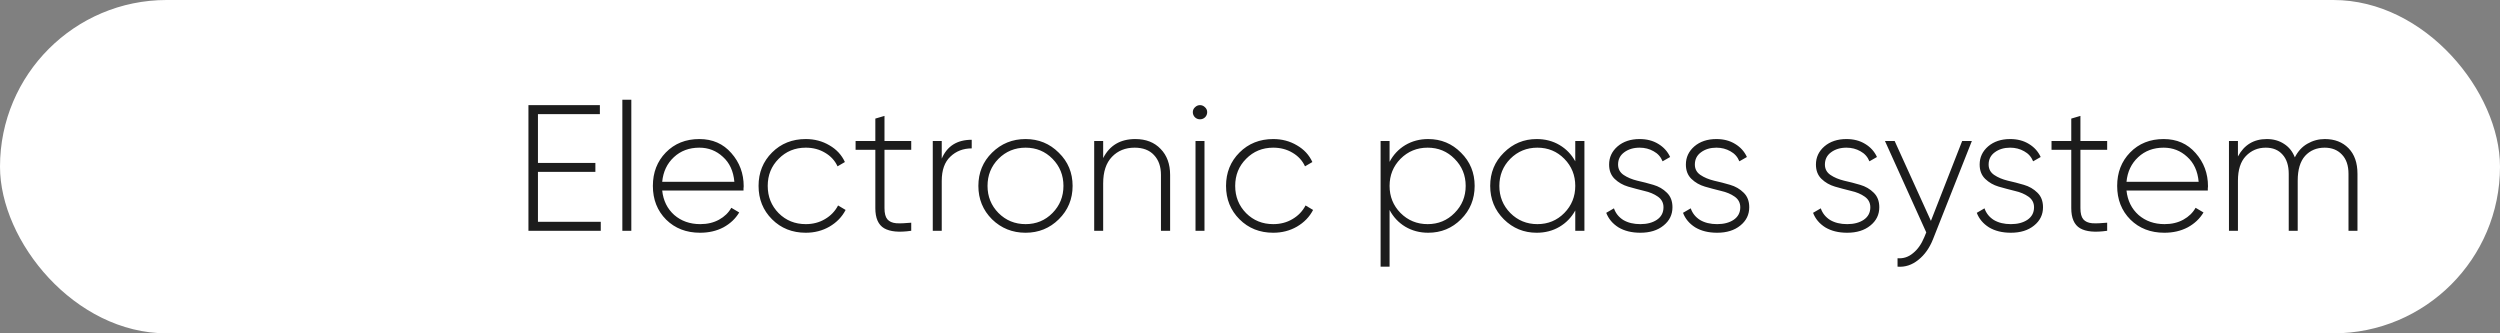 <?xml version="1.0" encoding="UTF-8"?> <svg xmlns="http://www.w3.org/2000/svg" width="195" height="26" viewBox="0 0 195 26" fill="none"><rect x="0" y="0" width="195" height="26" fill="#808080" stroke="none"/> <rect width="195" height="26" rx="13" fill="white"></rect> <path d="M41.96 17.3H46.86V18H41.218V8.2H46.79V8.9H41.96V12.708H46.44V13.408H41.96V17.3ZM48.543 18V7.78H49.243V18H48.543ZM54.55 10.846C55.577 10.846 56.408 11.21 57.042 11.938C57.686 12.666 58.008 13.529 58.008 14.528C58.008 14.565 58.004 14.621 57.994 14.696C57.994 14.771 57.994 14.827 57.994 14.864H51.652C51.736 15.648 52.049 16.283 52.59 16.768C53.141 17.244 53.818 17.482 54.62 17.482C55.18 17.482 55.67 17.365 56.09 17.132C56.51 16.899 56.828 16.591 57.042 16.208L57.658 16.572C57.369 17.057 56.958 17.445 56.426 17.734C55.894 18.014 55.288 18.154 54.606 18.154C53.533 18.154 52.651 17.813 51.96 17.132C51.27 16.441 50.924 15.564 50.924 14.5C50.924 13.455 51.26 12.587 51.932 11.896C52.614 11.196 53.486 10.846 54.55 10.846ZM54.55 11.518C53.757 11.518 53.094 11.765 52.562 12.26C52.03 12.755 51.727 13.394 51.652 14.178H57.28C57.206 13.347 56.907 12.699 56.384 12.232C55.871 11.756 55.26 11.518 54.55 11.518ZM62.85 18.154C61.796 18.154 60.918 17.804 60.218 17.104C59.518 16.404 59.168 15.536 59.168 14.5C59.168 13.464 59.518 12.596 60.218 11.896C60.918 11.196 61.796 10.846 62.85 10.846C63.532 10.846 64.148 11.009 64.698 11.336C65.249 11.653 65.65 12.087 65.902 12.638L65.328 12.974C65.123 12.526 64.796 12.171 64.348 11.91C63.91 11.649 63.41 11.518 62.85 11.518C62.01 11.518 61.306 11.807 60.736 12.386C60.167 12.955 59.882 13.66 59.882 14.5C59.882 15.34 60.167 16.049 60.736 16.628C61.306 17.197 62.01 17.482 62.85 17.482C63.41 17.482 63.91 17.351 64.348 17.09C64.796 16.829 65.137 16.474 65.37 16.026L65.958 16.376C65.678 16.917 65.258 17.351 64.698 17.678C64.148 17.995 63.532 18.154 62.85 18.154ZM71.076 11.686H68.99V16.236C68.99 16.637 69.065 16.927 69.214 17.104C69.363 17.281 69.592 17.384 69.9 17.412C70.208 17.431 70.6 17.417 71.076 17.37V18C70.133 18.14 69.429 18.075 68.962 17.804C68.505 17.533 68.276 17.011 68.276 16.236V11.686H66.736V11H68.276V9.25L68.99 9.04V11H71.076V11.686ZM73.456 12.372C73.876 11.392 74.655 10.902 75.794 10.902V11.574C75.131 11.574 74.576 11.789 74.128 12.218C73.68 12.638 73.456 13.268 73.456 14.108V18H72.756V11H73.456V12.372ZM79.995 18.154C78.968 18.154 78.096 17.804 77.377 17.104C76.668 16.395 76.313 15.527 76.313 14.5C76.313 13.473 76.668 12.61 77.377 11.91C78.096 11.201 78.968 10.846 79.995 10.846C81.012 10.846 81.876 11.201 82.585 11.91C83.304 12.61 83.663 13.473 83.663 14.5C83.663 15.527 83.304 16.395 82.585 17.104C81.876 17.804 81.012 18.154 79.995 18.154ZM77.881 16.614C78.46 17.193 79.164 17.482 79.995 17.482C80.826 17.482 81.526 17.193 82.095 16.614C82.664 16.035 82.949 15.331 82.949 14.5C82.949 13.669 82.664 12.965 82.095 12.386C81.526 11.807 80.826 11.518 79.995 11.518C79.164 11.518 78.46 11.807 77.881 12.386C77.312 12.965 77.027 13.669 77.027 14.5C77.027 15.331 77.312 16.035 77.881 16.614ZM88.553 10.846C89.384 10.846 90.042 11.103 90.528 11.616C91.022 12.12 91.269 12.797 91.269 13.646V18H90.555V13.646C90.555 12.993 90.374 12.475 90.01 12.092C89.655 11.709 89.151 11.518 88.498 11.518C87.779 11.518 87.191 11.756 86.734 12.232C86.276 12.708 86.047 13.399 86.047 14.304V18H85.347V11H86.047V12.33C86.552 11.341 87.387 10.846 88.553 10.846ZM93.992 9.152C93.88 9.255 93.749 9.306 93.6 9.306C93.451 9.306 93.32 9.255 93.208 9.152C93.096 9.04 93.04 8.905 93.04 8.746C93.04 8.597 93.096 8.471 93.208 8.368C93.32 8.256 93.451 8.2 93.6 8.2C93.749 8.2 93.88 8.256 93.992 8.368C94.104 8.471 94.16 8.597 94.16 8.746C94.16 8.905 94.104 9.04 93.992 9.152ZM93.25 18V11H93.95V18H93.25ZM99.313 18.154C98.259 18.154 97.381 17.804 96.681 17.104C95.981 16.404 95.631 15.536 95.631 14.5C95.631 13.464 95.981 12.596 96.681 11.896C97.381 11.196 98.259 10.846 99.313 10.846C99.995 10.846 100.611 11.009 101.161 11.336C101.712 11.653 102.113 12.087 102.365 12.638L101.791 12.974C101.586 12.526 101.259 12.171 100.811 11.91C100.373 11.649 99.873 11.518 99.313 11.518C98.473 11.518 97.769 11.807 97.199 12.386C96.63 12.955 96.345 13.66 96.345 14.5C96.345 15.34 96.63 16.049 97.199 16.628C97.769 17.197 98.473 17.482 99.313 17.482C99.873 17.482 100.373 17.351 100.811 17.09C101.259 16.829 101.6 16.474 101.833 16.026L102.421 16.376C102.141 16.917 101.721 17.351 101.161 17.678C100.611 17.995 99.995 18.154 99.313 18.154ZM111.397 10.846C112.405 10.846 113.259 11.201 113.959 11.91C114.669 12.61 115.023 13.473 115.023 14.5C115.023 15.527 114.669 16.395 113.959 17.104C113.259 17.804 112.405 18.154 111.397 18.154C110.735 18.154 110.137 17.995 109.605 17.678C109.083 17.361 108.677 16.927 108.387 16.376V20.8H107.687V11H108.387V12.624C108.677 12.073 109.083 11.639 109.605 11.322C110.137 11.005 110.735 10.846 111.397 10.846ZM109.241 16.614C109.82 17.193 110.525 17.482 111.355 17.482C112.186 17.482 112.886 17.193 113.455 16.614C114.034 16.035 114.323 15.331 114.323 14.5C114.323 13.669 114.034 12.965 113.455 12.386C112.886 11.807 112.186 11.518 111.355 11.518C110.525 11.518 109.82 11.807 109.241 12.386C108.672 12.965 108.387 13.669 108.387 14.5C108.387 15.331 108.672 16.035 109.241 16.614ZM122.871 11H123.585V18H122.871V16.418C122.572 16.959 122.161 17.384 121.639 17.692C121.116 18 120.523 18.154 119.861 18.154C118.862 18.154 118.008 17.804 117.299 17.104C116.589 16.395 116.235 15.527 116.235 14.5C116.235 13.473 116.589 12.61 117.299 11.91C118.008 11.201 118.862 10.846 119.861 10.846C120.523 10.846 121.116 11 121.639 11.308C122.161 11.616 122.572 12.041 122.871 12.582V11ZM117.803 16.614C118.381 17.193 119.086 17.482 119.917 17.482C120.747 17.482 121.447 17.193 122.017 16.614C122.586 16.035 122.871 15.331 122.871 14.5C122.871 13.669 122.586 12.965 122.017 12.386C121.447 11.807 120.747 11.518 119.917 11.518C119.086 11.518 118.381 11.807 117.803 12.386C117.233 12.965 116.949 13.669 116.949 14.5C116.949 15.331 117.233 16.035 117.803 16.614ZM126.21 12.834C126.21 13.179 126.355 13.45 126.644 13.646C126.934 13.842 127.288 13.991 127.708 14.094C128.128 14.187 128.544 14.295 128.954 14.416C129.374 14.537 129.729 14.743 130.018 15.032C130.308 15.312 130.452 15.69 130.452 16.166C130.452 16.745 130.219 17.221 129.752 17.594C129.295 17.967 128.693 18.154 127.946 18.154C127.274 18.154 126.705 18.014 126.238 17.734C125.781 17.445 125.464 17.067 125.286 16.6L125.888 16.25C126.019 16.633 126.262 16.936 126.616 17.16C126.98 17.375 127.424 17.482 127.946 17.482C128.469 17.482 128.898 17.37 129.234 17.146C129.58 16.913 129.752 16.586 129.752 16.166C129.752 15.821 129.608 15.545 129.318 15.34C129.029 15.135 128.674 14.985 128.254 14.892C127.834 14.789 127.414 14.677 126.994 14.556C126.584 14.435 126.234 14.234 125.944 13.954C125.655 13.674 125.51 13.301 125.51 12.834C125.51 12.274 125.73 11.803 126.168 11.42C126.616 11.037 127.19 10.846 127.89 10.846C128.45 10.846 128.936 10.972 129.346 11.224C129.766 11.476 130.074 11.817 130.27 12.246L129.682 12.582C129.542 12.237 129.309 11.975 128.982 11.798C128.656 11.611 128.292 11.518 127.89 11.518C127.414 11.518 127.013 11.639 126.686 11.882C126.369 12.115 126.21 12.433 126.21 12.834ZM132.199 12.834C132.199 13.179 132.343 13.45 132.633 13.646C132.922 13.842 133.277 13.991 133.697 14.094C134.117 14.187 134.532 14.295 134.943 14.416C135.363 14.537 135.717 14.743 136.007 15.032C136.296 15.312 136.441 15.69 136.441 16.166C136.441 16.745 136.207 17.221 135.741 17.594C135.283 17.967 134.681 18.154 133.935 18.154C133.263 18.154 132.693 18.014 132.227 17.734C131.769 17.445 131.452 17.067 131.275 16.6L131.877 16.25C132.007 16.633 132.25 16.936 132.605 17.16C132.969 17.375 133.412 17.482 133.935 17.482C134.457 17.482 134.887 17.37 135.223 17.146C135.568 16.913 135.741 16.586 135.741 16.166C135.741 15.821 135.596 15.545 135.307 15.34C135.017 15.135 134.663 14.985 134.243 14.892C133.823 14.789 133.403 14.677 132.983 14.556C132.572 14.435 132.222 14.234 131.933 13.954C131.643 13.674 131.499 13.301 131.499 12.834C131.499 12.274 131.718 11.803 132.157 11.42C132.605 11.037 133.179 10.846 133.879 10.846C134.439 10.846 134.924 10.972 135.335 11.224C135.755 11.476 136.063 11.817 136.259 12.246L135.671 12.582C135.531 12.237 135.297 11.975 134.971 11.798C134.644 11.611 134.28 11.518 133.879 11.518C133.403 11.518 133.001 11.639 132.675 11.882C132.357 12.115 132.199 12.433 132.199 12.834ZM142.343 12.834C142.343 13.179 142.488 13.45 142.777 13.646C143.066 13.842 143.421 13.991 143.841 14.094C144.261 14.187 144.676 14.295 145.087 14.416C145.507 14.537 145.862 14.743 146.151 15.032C146.44 15.312 146.585 15.69 146.585 16.166C146.585 16.745 146.352 17.221 145.885 17.594C145.428 17.967 144.826 18.154 144.079 18.154C143.407 18.154 142.838 18.014 142.371 17.734C141.914 17.445 141.596 17.067 141.419 16.6L142.021 16.25C142.152 16.633 142.394 16.936 142.749 17.16C143.113 17.375 143.556 17.482 144.079 17.482C144.602 17.482 145.031 17.37 145.367 17.146C145.712 16.913 145.885 16.586 145.885 16.166C145.885 15.821 145.74 15.545 145.451 15.34C145.162 15.135 144.807 14.985 144.387 14.892C143.967 14.789 143.547 14.677 143.127 14.556C142.716 14.435 142.366 14.234 142.077 13.954C141.788 13.674 141.643 13.301 141.643 12.834C141.643 12.274 141.862 11.803 142.301 11.42C142.749 11.037 143.323 10.846 144.023 10.846C144.583 10.846 145.068 10.972 145.479 11.224C145.899 11.476 146.207 11.817 146.403 12.246L145.815 12.582C145.675 12.237 145.442 11.975 145.115 11.798C144.788 11.611 144.424 11.518 144.023 11.518C143.547 11.518 143.146 11.639 142.819 11.882C142.502 12.115 142.343 12.433 142.343 12.834ZM153.048 11H153.804L150.78 18.644C150.509 19.335 150.126 19.876 149.632 20.268C149.137 20.669 148.596 20.847 148.008 20.8V20.142C148.456 20.179 148.857 20.049 149.212 19.75C149.576 19.461 149.87 19.045 150.094 18.504L150.248 18.126L147.028 11H147.784L150.612 17.23L153.048 11ZM155.113 12.834C155.113 13.179 155.257 13.45 155.547 13.646C155.836 13.842 156.191 13.991 156.611 14.094C157.031 14.187 157.446 14.295 157.857 14.416C158.277 14.537 158.631 14.743 158.921 15.032C159.21 15.312 159.355 15.69 159.355 16.166C159.355 16.745 159.121 17.221 158.655 17.594C158.197 17.967 157.595 18.154 156.849 18.154C156.177 18.154 155.607 18.014 155.141 17.734C154.683 17.445 154.366 17.067 154.189 16.6L154.791 16.25C154.921 16.633 155.164 16.936 155.519 17.16C155.883 17.375 156.326 17.482 156.849 17.482C157.371 17.482 157.801 17.37 158.137 17.146C158.482 16.913 158.655 16.586 158.655 16.166C158.655 15.821 158.51 15.545 158.221 15.34C157.931 15.135 157.577 14.985 157.157 14.892C156.737 14.789 156.317 14.677 155.897 14.556C155.486 14.435 155.136 14.234 154.847 13.954C154.557 13.674 154.413 13.301 154.413 12.834C154.413 12.274 154.632 11.803 155.071 11.42C155.519 11.037 156.093 10.846 156.793 10.846C157.353 10.846 157.838 10.972 158.249 11.224C158.669 11.476 158.977 11.817 159.173 12.246L158.585 12.582C158.445 12.237 158.211 11.975 157.885 11.798C157.558 11.611 157.194 11.518 156.793 11.518C156.317 11.518 155.915 11.639 155.589 11.882C155.271 12.115 155.113 12.433 155.113 12.834ZM164.359 11.686H162.273V16.236C162.273 16.637 162.348 16.927 162.497 17.104C162.647 17.281 162.875 17.384 163.183 17.412C163.491 17.431 163.883 17.417 164.359 17.37V18C163.417 18.14 162.712 18.075 162.245 17.804C161.788 17.533 161.559 17.011 161.559 16.236V11.686H160.019V11H161.559V9.25L162.273 9.04V11H164.359V11.686ZM168.765 10.846C169.792 10.846 170.622 11.21 171.257 11.938C171.901 12.666 172.223 13.529 172.223 14.528C172.223 14.565 172.218 14.621 172.209 14.696C172.209 14.771 172.209 14.827 172.209 14.864H165.867C165.951 15.648 166.264 16.283 166.805 16.768C167.356 17.244 168.032 17.482 168.835 17.482C169.395 17.482 169.885 17.365 170.305 17.132C170.725 16.899 171.042 16.591 171.257 16.208L171.873 16.572C171.584 17.057 171.173 17.445 170.641 17.734C170.109 18.014 169.502 18.154 168.821 18.154C167.748 18.154 166.866 17.813 166.175 17.132C165.484 16.441 165.139 15.564 165.139 14.5C165.139 13.455 165.475 12.587 166.147 11.896C166.828 11.196 167.701 10.846 168.765 10.846ZM168.765 11.518C167.972 11.518 167.309 11.765 166.777 12.26C166.245 12.755 165.942 13.394 165.867 14.178H171.495C171.42 13.347 171.122 12.699 170.599 12.232C170.086 11.756 169.474 11.518 168.765 11.518ZM181.335 10.846C182.101 10.846 182.717 11.084 183.183 11.56C183.65 12.036 183.883 12.703 183.883 13.562V18H183.183V13.562C183.183 12.909 183.011 12.405 182.665 12.05C182.329 11.695 181.881 11.518 181.321 11.518C180.696 11.518 180.187 11.733 179.795 12.162C179.413 12.591 179.221 13.235 179.221 14.094V18H178.521V13.562C178.521 12.909 178.358 12.405 178.031 12.05C177.714 11.695 177.28 11.518 176.729 11.518C176.113 11.518 175.595 11.737 175.175 12.176C174.765 12.605 174.559 13.245 174.559 14.094V18H173.859V11H174.559V12.204C175.045 11.299 175.796 10.846 176.813 10.846C177.327 10.846 177.775 10.972 178.157 11.224C178.54 11.467 178.82 11.817 178.997 12.274C179.24 11.798 179.567 11.443 179.977 11.21C180.397 10.967 180.85 10.846 181.335 10.846Z" fill="#1C1C1C"></path> </svg> 